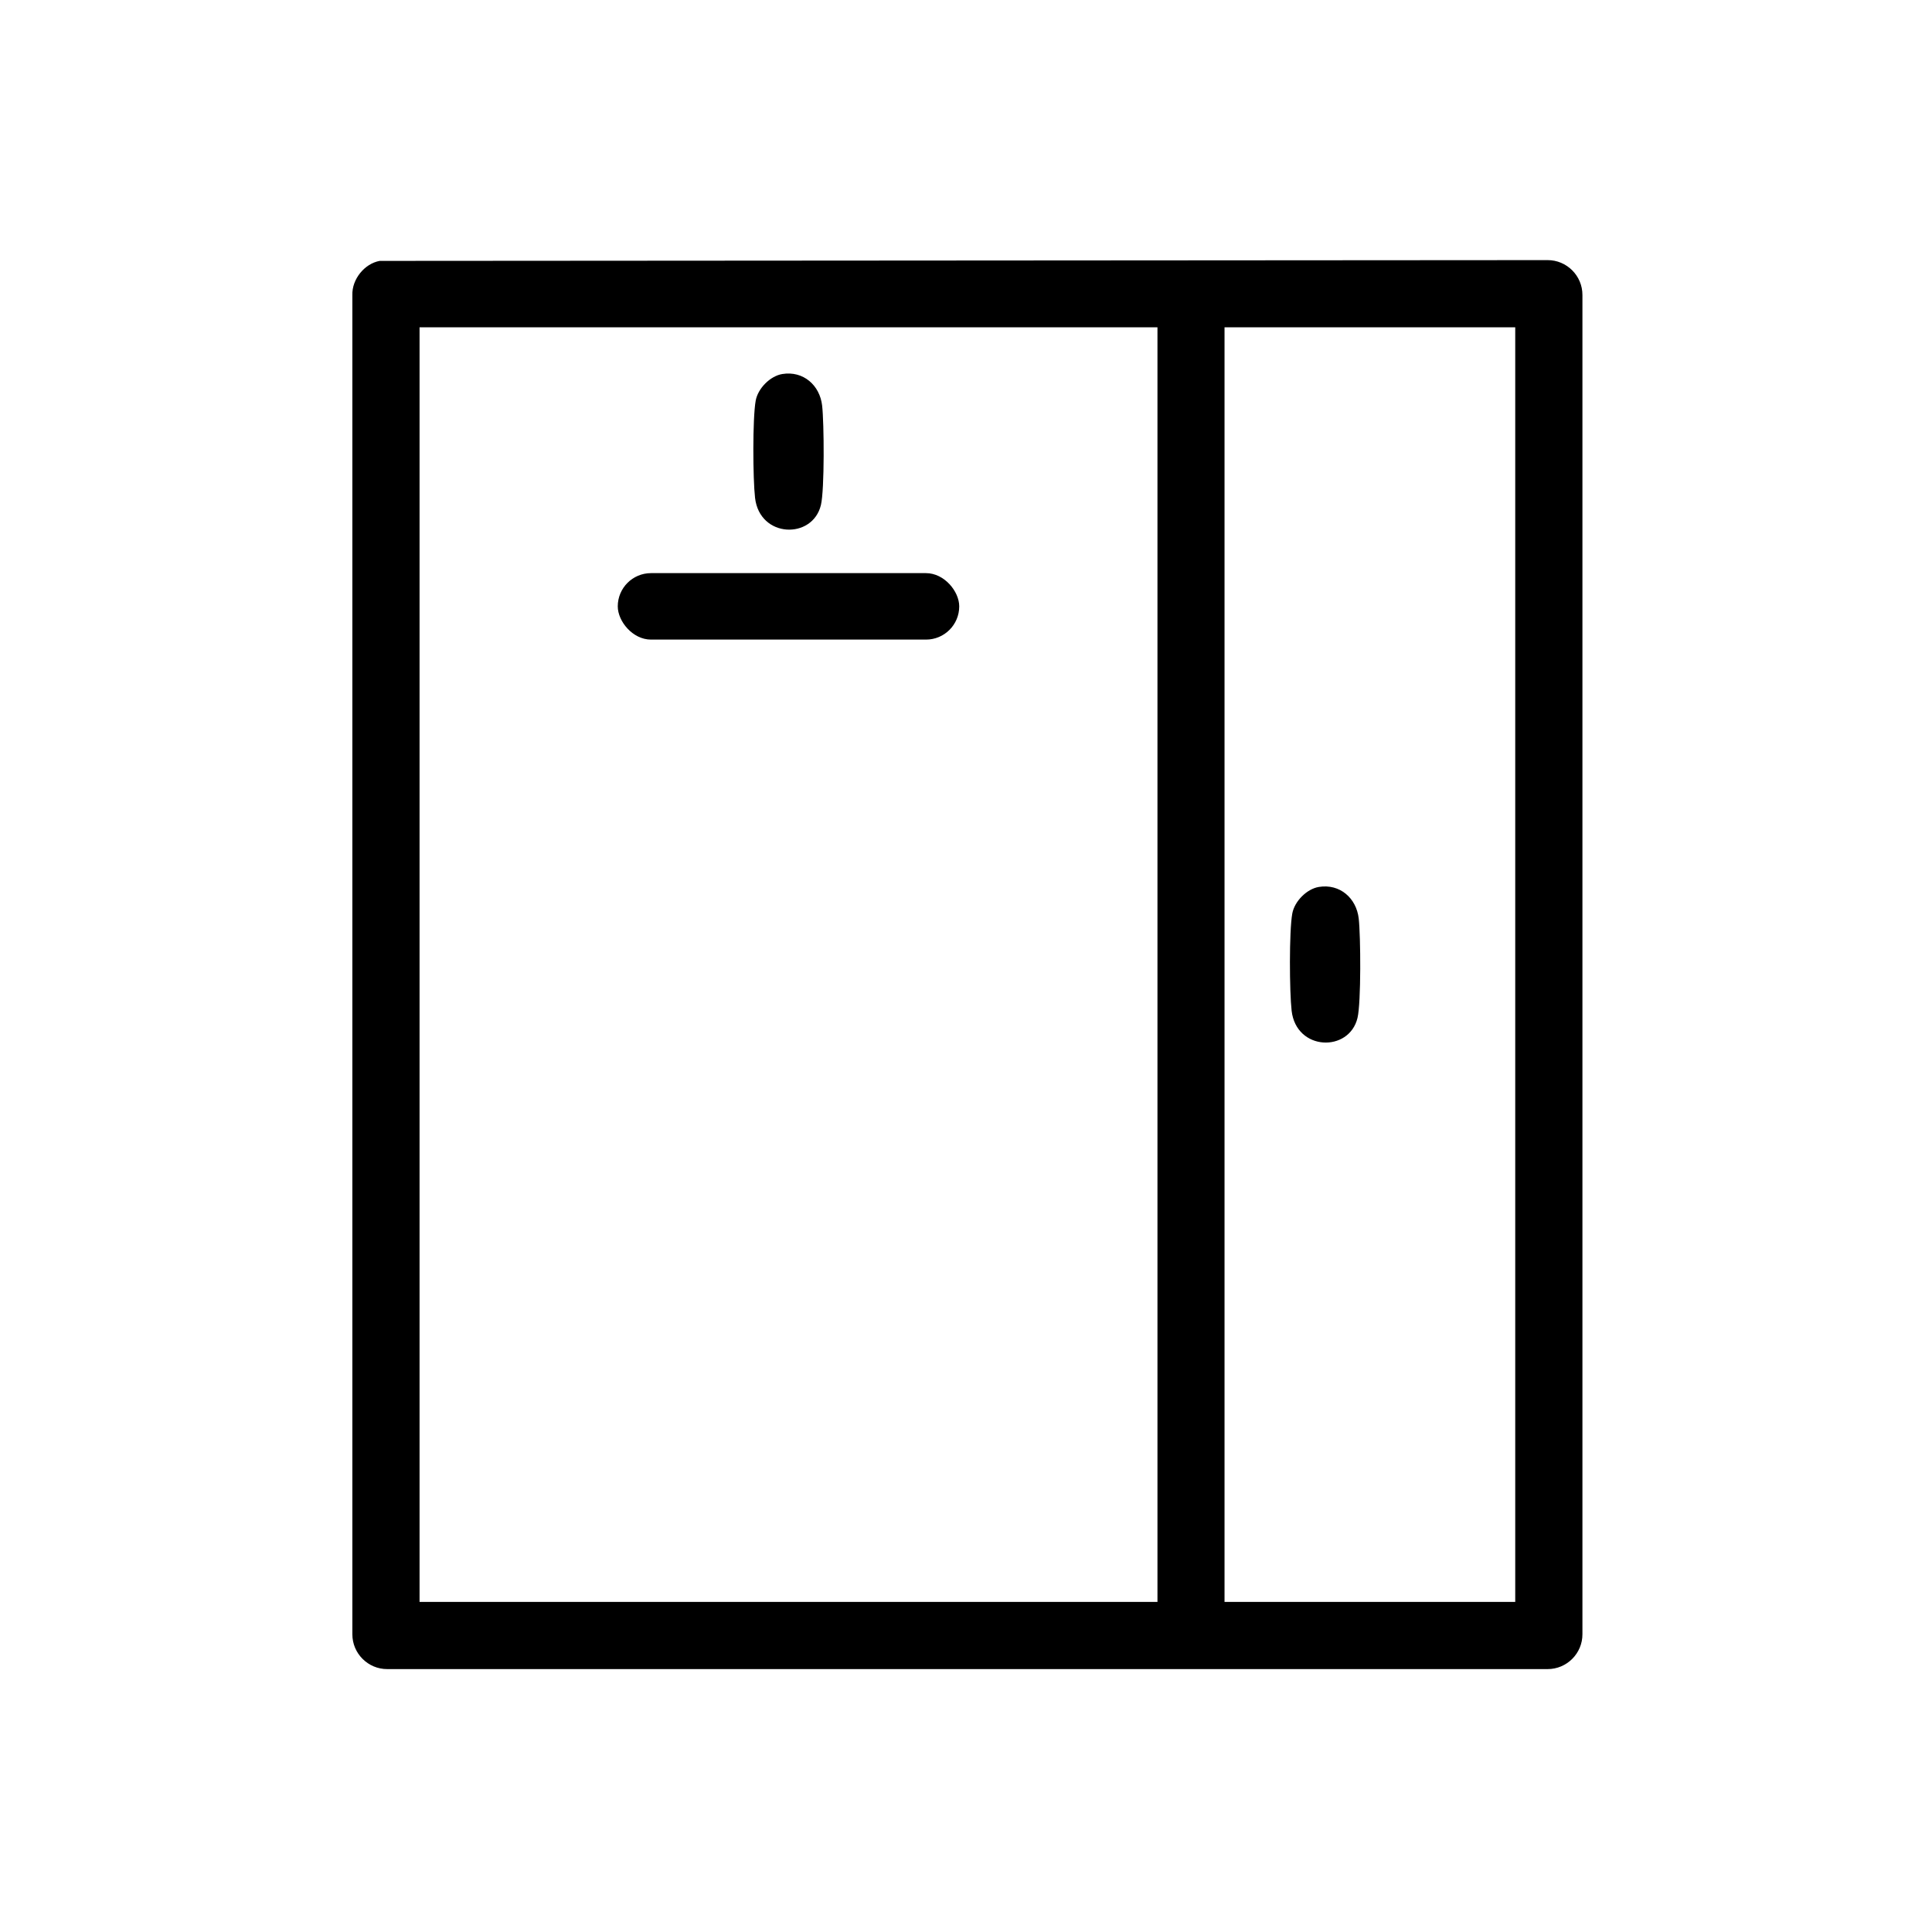 <?xml version="1.0" encoding="UTF-8"?>
<svg id="_Слой_1" data-name=" Слой 1" xmlns="http://www.w3.org/2000/svg" viewBox="0 0 768 768">
  <g>
    <path d="M150.93,103.71l464.22-.31c7.62-.05,13.93,6.2,13.89,13.89v532.31c.05,7.62-6.2,13.93-13.89,13.89H153.96c-7.62.05-13.93-6.2-13.89-13.89V117.29c-.21-6.28,4.83-12.49,10.86-13.58ZM166.78,636.78h293.33V130.11H166.78M602.33,130.11h-115.56v506.67h115.56V130.11Z"/>
    <path d="M524.28,352.57c8.31-1.36,14.9,4.43,15.83,12.54.79,6.92.98,33.41-.48,39.52-3.3,13.79-24.35,13.21-26.19-2.86-.86-7.51-1.02-31.55.26-38.62.88-4.87,5.77-9.8,10.58-10.58Z"/>
    <path d="M310.98,148.68c8.31-1.36,14.9,4.43,15.83,12.54.79,6.92.98,33.41-.48,39.52-3.3,13.79-24.35,13.21-26.19-2.86-.86-7.51-1.02-31.55.26-38.62.88-4.87,5.77-9.8,10.58-10.58Z"/>
  </g>
  <rect x="245.57" y="227.83" width="135.74" height="26.42" rx="13.21" ry="13.21"/>
</svg>